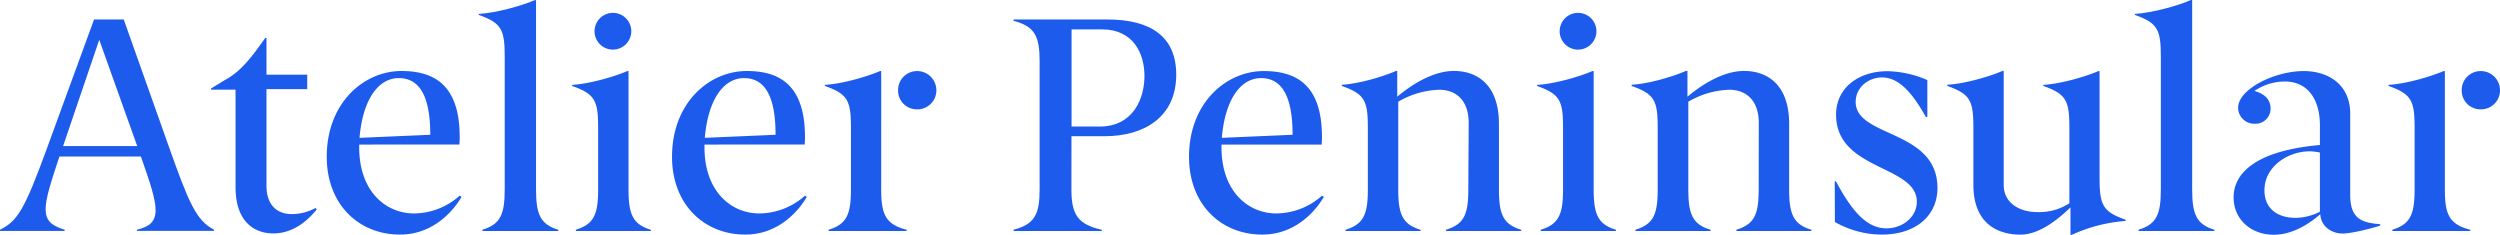 <svg xmlns="http://www.w3.org/2000/svg" viewBox="0 0 897.8 84.26"><defs><style>.cls-1{fill:#1d5bed;}</style></defs><g id="Layer_2" data-name="Layer 2"><g id="Layer_1-2" data-name="Layer 1"><path class="cls-1" d="M55.88,75.46c0-4-2-9.9-5.28-19.25H21.34c-3.08,9.24-4.95,15.07-4.95,18.92,0,4.07,2.09,5.94,6.82,7.37v.44H0V82.5c6.16-3.08,8.69-6.82,16.83-29.15L33.77,7H44.44l16.39,46.2c6.82,19.14,9.57,26,16,29.26v.44H49.17V82.5C53.79,81.4,55.88,79.53,55.88,75.46Zm-33.22-23H49.28L35.64,14.3Z"/><path class="cls-1" d="M113.74,75.24c-2.31,2.75-7.48,8.58-15.62,8.58-7,0-13.53-4.4-13.53-16.61v-35h-8.8v-.44l5.06-3.08c6.05-3.19,10.34-9.35,14.41-15.07h.44v13.2h14.63V32H95.7V66.77c0,6,3,10.12,9.13,10.12a17.69,17.69,0,0,0,8.47-2.2Z"/><path class="cls-1" d="M129,51.92V53c0,15.62,9.46,23.65,19.69,23.65a24.85,24.85,0,0,0,16.39-6.38l.66.44c-2.2,3.85-9.35,13.53-22.11,13.53-14.74,0-26.29-10.78-26.29-27.94,0-19.36,13.31-30.8,26.84-30.8,11.44,0,20.9,4.73,20.9,23.65a23.93,23.93,0,0,1-.11,2.75Zm25.52-3.52c0-13.86-3.85-20.35-11.33-20.35-7.15,0-12.87,7.37-14.08,21.45Z"/><path class="cls-1" d="M171.93,5c6.27-.33,15.62-3,20.13-4.95h.44V68c0,9,1.54,12.54,8,14.52v.44H173.25V82.5c6.49-2,8-5.5,8-14.52V20.35c0-9.68-1.1-12.1-9.35-15Z"/><path class="cls-1" d="M205.48,30.47c6.27-.33,15.29-3,19.8-4.95h.44V68c0,9,1.54,12.54,8,14.52v.44H206.8V82.5c6.49-2,8-5.5,8-14.52V45.87c0-9.68-1.1-12.1-9.35-15Zm14.63-12.65a6.6,6.6,0,1,1,6.6-6.6A6.62,6.62,0,0,1,220.11,17.82Z"/><path class="cls-1" d="M253,51.92V53c0,15.62,9.46,23.65,19.69,23.65a24.85,24.85,0,0,0,16.39-6.38l.66.44c-2.2,3.85-9.35,13.53-22.11,13.53-14.74,0-26.29-10.78-26.29-27.94,0-19.36,13.31-30.8,26.84-30.8,11.44,0,20.9,4.73,20.9,23.65a23.93,23.93,0,0,1-.11,2.75Zm25.52-3.52c0-13.86-3.85-20.35-11.33-20.35-7.15,0-12.87,7.37-14.08,21.45Z"/><path class="cls-1" d="M296.22,30.47c6.28-.33,15.29-3,19.81-4.95h.43V68c0,9,1.54,12.54,9.13,14.52v.44h-28V82.5c6.5-2,8-5.5,8-14.52V45.87c0-9.68-1.11-12.1-9.36-15Zm33.11-4.95a6.9,6.9,0,0,1,6.94,6.93,6.81,6.81,0,0,1-6.94,6.82,6.71,6.71,0,0,1-6.81-6.82A6.81,6.81,0,0,1,329.33,25.52Z"/><path class="cls-1" d="M384.77,68c0,9,2.2,12.54,10.89,14.52v.44H364V82.5c7.59-2,9.35-5.5,9.35-14.52V22c0-9-1.76-12.54-9.35-14.52V7h33.77c15.62,0,24.64,6.27,24.64,19.8,0,15.51-11.88,22.11-25.63,22.11h-12Zm10.12-22.55C407.1,45.43,411,35.2,411,27.28c0-8.14-4.07-16.72-15.18-16.72h-11V45.43Z"/><path class="cls-1" d="M438.67,51.92V53c0,15.62,9.46,23.65,19.69,23.65a24.85,24.85,0,0,0,16.39-6.38l.66.44c-2.2,3.85-9.35,13.53-22.11,13.53C438.56,84.26,427,73.48,427,56.32c0-19.36,13.31-30.8,26.84-30.8,11.44,0,20.9,4.73,20.9,23.65a23.93,23.93,0,0,1-.11,2.75Zm25.52-3.52c0-13.86-3.85-20.35-11.33-20.35-7.15,0-12.87,7.37-14.08,21.45Z"/><path class="cls-1" d="M527.44,44.11c0-7.7-4.18-11.88-10.67-11.88a31.13,31.13,0,0,0-14.63,4.29V68c0,9,1.54,12.54,8,14.52v.44H483.22V82.5c6.49-2,8-5.5,8-14.52V45.87c0-9.68-1.1-12.1-9.35-15v-.44c6.27-.33,15-3,19.47-4.95h.44v9.24c4.84-4.07,12.65-9.24,20.35-9.24,8.25,0,16.17,4.84,16.17,19V68c0,9,1.54,12.54,8,14.52v.44h-27V82.5c6.49-2,8-5.5,8-14.52Z"/><path class="cls-1" d="M552.08,30.47c6.27-.33,15.29-3,19.8-4.95h.44V68c0,9,1.54,12.54,8,14.52v.44h-27V82.5c6.49-2,8-5.5,8-14.52V45.87c0-9.68-1.1-12.1-9.35-15Zm14.63-12.65a6.6,6.6,0,1,1,6.6-6.6A6.62,6.62,0,0,1,566.71,17.82Z"/><path class="cls-1" d="M631.61,44.11c0-7.7-4.18-11.88-10.67-11.88a31.13,31.13,0,0,0-14.63,4.29V68c0,9,1.54,12.54,8,14.52v.44h-27V82.5c6.49-2,8-5.5,8-14.52V45.87c0-9.68-1.1-12.1-9.35-15v-.44c6.27-.33,15-3,19.47-4.95H606v9.24c4.84-4.07,12.65-9.24,20.35-9.24,8.25,0,16.17,4.84,16.17,19V68c0,9,1.54,12.54,8,14.52v.44H623.58V82.5c6.49-2,8-5.5,8-14.52Z"/><path class="cls-1" d="M658.89,65.12h.44C665.27,76.23,670.55,82,677.48,82c5.72,0,10.89-4,10.89-9.57,0-13.2-29-11.11-29-31.24,0-9.79,8.25-15.62,18.48-15.62a37.53,37.53,0,0,1,14.3,3.19V42h-.55c-5.5-9.9-10.34-14.19-15.73-14.19-4.84,0-9.46,3.52-9.46,8.8,0,12.87,29.37,9.79,29.37,30.91,0,9.79-7.59,16.72-20,16.72a34.26,34.26,0,0,1-16.83-4.51Z"/><path class="cls-1" d="M733.8,30.47c6.27-.33,15.29-3,19.8-4.95H754V63.91c0,9.68,1.1,12.1,9.35,15v.44a56.12,56.12,0,0,0-19.36,5h-.44V74.47c-3.85,3.74-10.89,9.79-17.93,9.79-8,0-16.94-3.74-16.94-17.93V45.87c0-9.68-1.1-12.1-9.35-15v-.44c6.27-.33,15.29-3,19.8-4.95h.44v41c0,6.27,5.5,9.68,12,9.68A19.83,19.83,0,0,0,743.15,73V45.87c0-9.68-1.1-12.1-9.35-15Z"/><path class="cls-1" d="M766.68,5C773,4.62,782.3,2,786.81,0h.44V68c0,9,1.54,12.54,8,14.52v.44H768V82.5c6.49-2,8-5.5,8-14.52V20.35c0-9.68-1.1-12.1-9.35-15Z"/><path class="cls-1" d="M809.58,32.67c3,.77,5.83,2.64,5.83,6.27a5.43,5.43,0,0,1-5.72,5.5,5.8,5.8,0,0,1-5.94-5.72c0-6.71,13.09-13.2,23.54-13.2,9.13,0,16.72,5.06,16.72,15.29V70.07c0,9,4.73,9.9,10.78,10.45V81c-.77.33-9.57,2.86-13.53,2.86-3.74,0-7.7-2.31-8-6.93-3.3,2.86-9.46,7.37-16.72,7.37-8,0-14.41-5.39-14.41-13.42,0-8.47,7.59-16.72,31-18.81V45c0-8.91-4.07-15.73-12.65-15.73A19.68,19.68,0,0,0,809.58,32.67Zm23.54,22.11a20.45,20.45,0,0,0-3.63-.44c-7.92,0-16.28,5.5-16.28,14,0,6.71,4.84,9.9,11.22,9.9a19.93,19.93,0,0,0,8.69-2.2Z"/><path class="cls-1" d="M857.76,30.47c6.27-.33,15.29-3,19.8-4.95H878V68c0,9,1.54,12.54,9.13,14.52v.44h-28V82.5c6.49-2,8-5.5,8-14.52V45.87c0-9.68-1.1-12.1-9.35-15Zm33.11-4.95a6.9,6.9,0,0,1,6.93,6.93,6.81,6.81,0,0,1-6.93,6.82,6.72,6.72,0,0,1-6.82-6.82A6.81,6.81,0,0,1,890.87,25.52Z"/></g></g></svg>